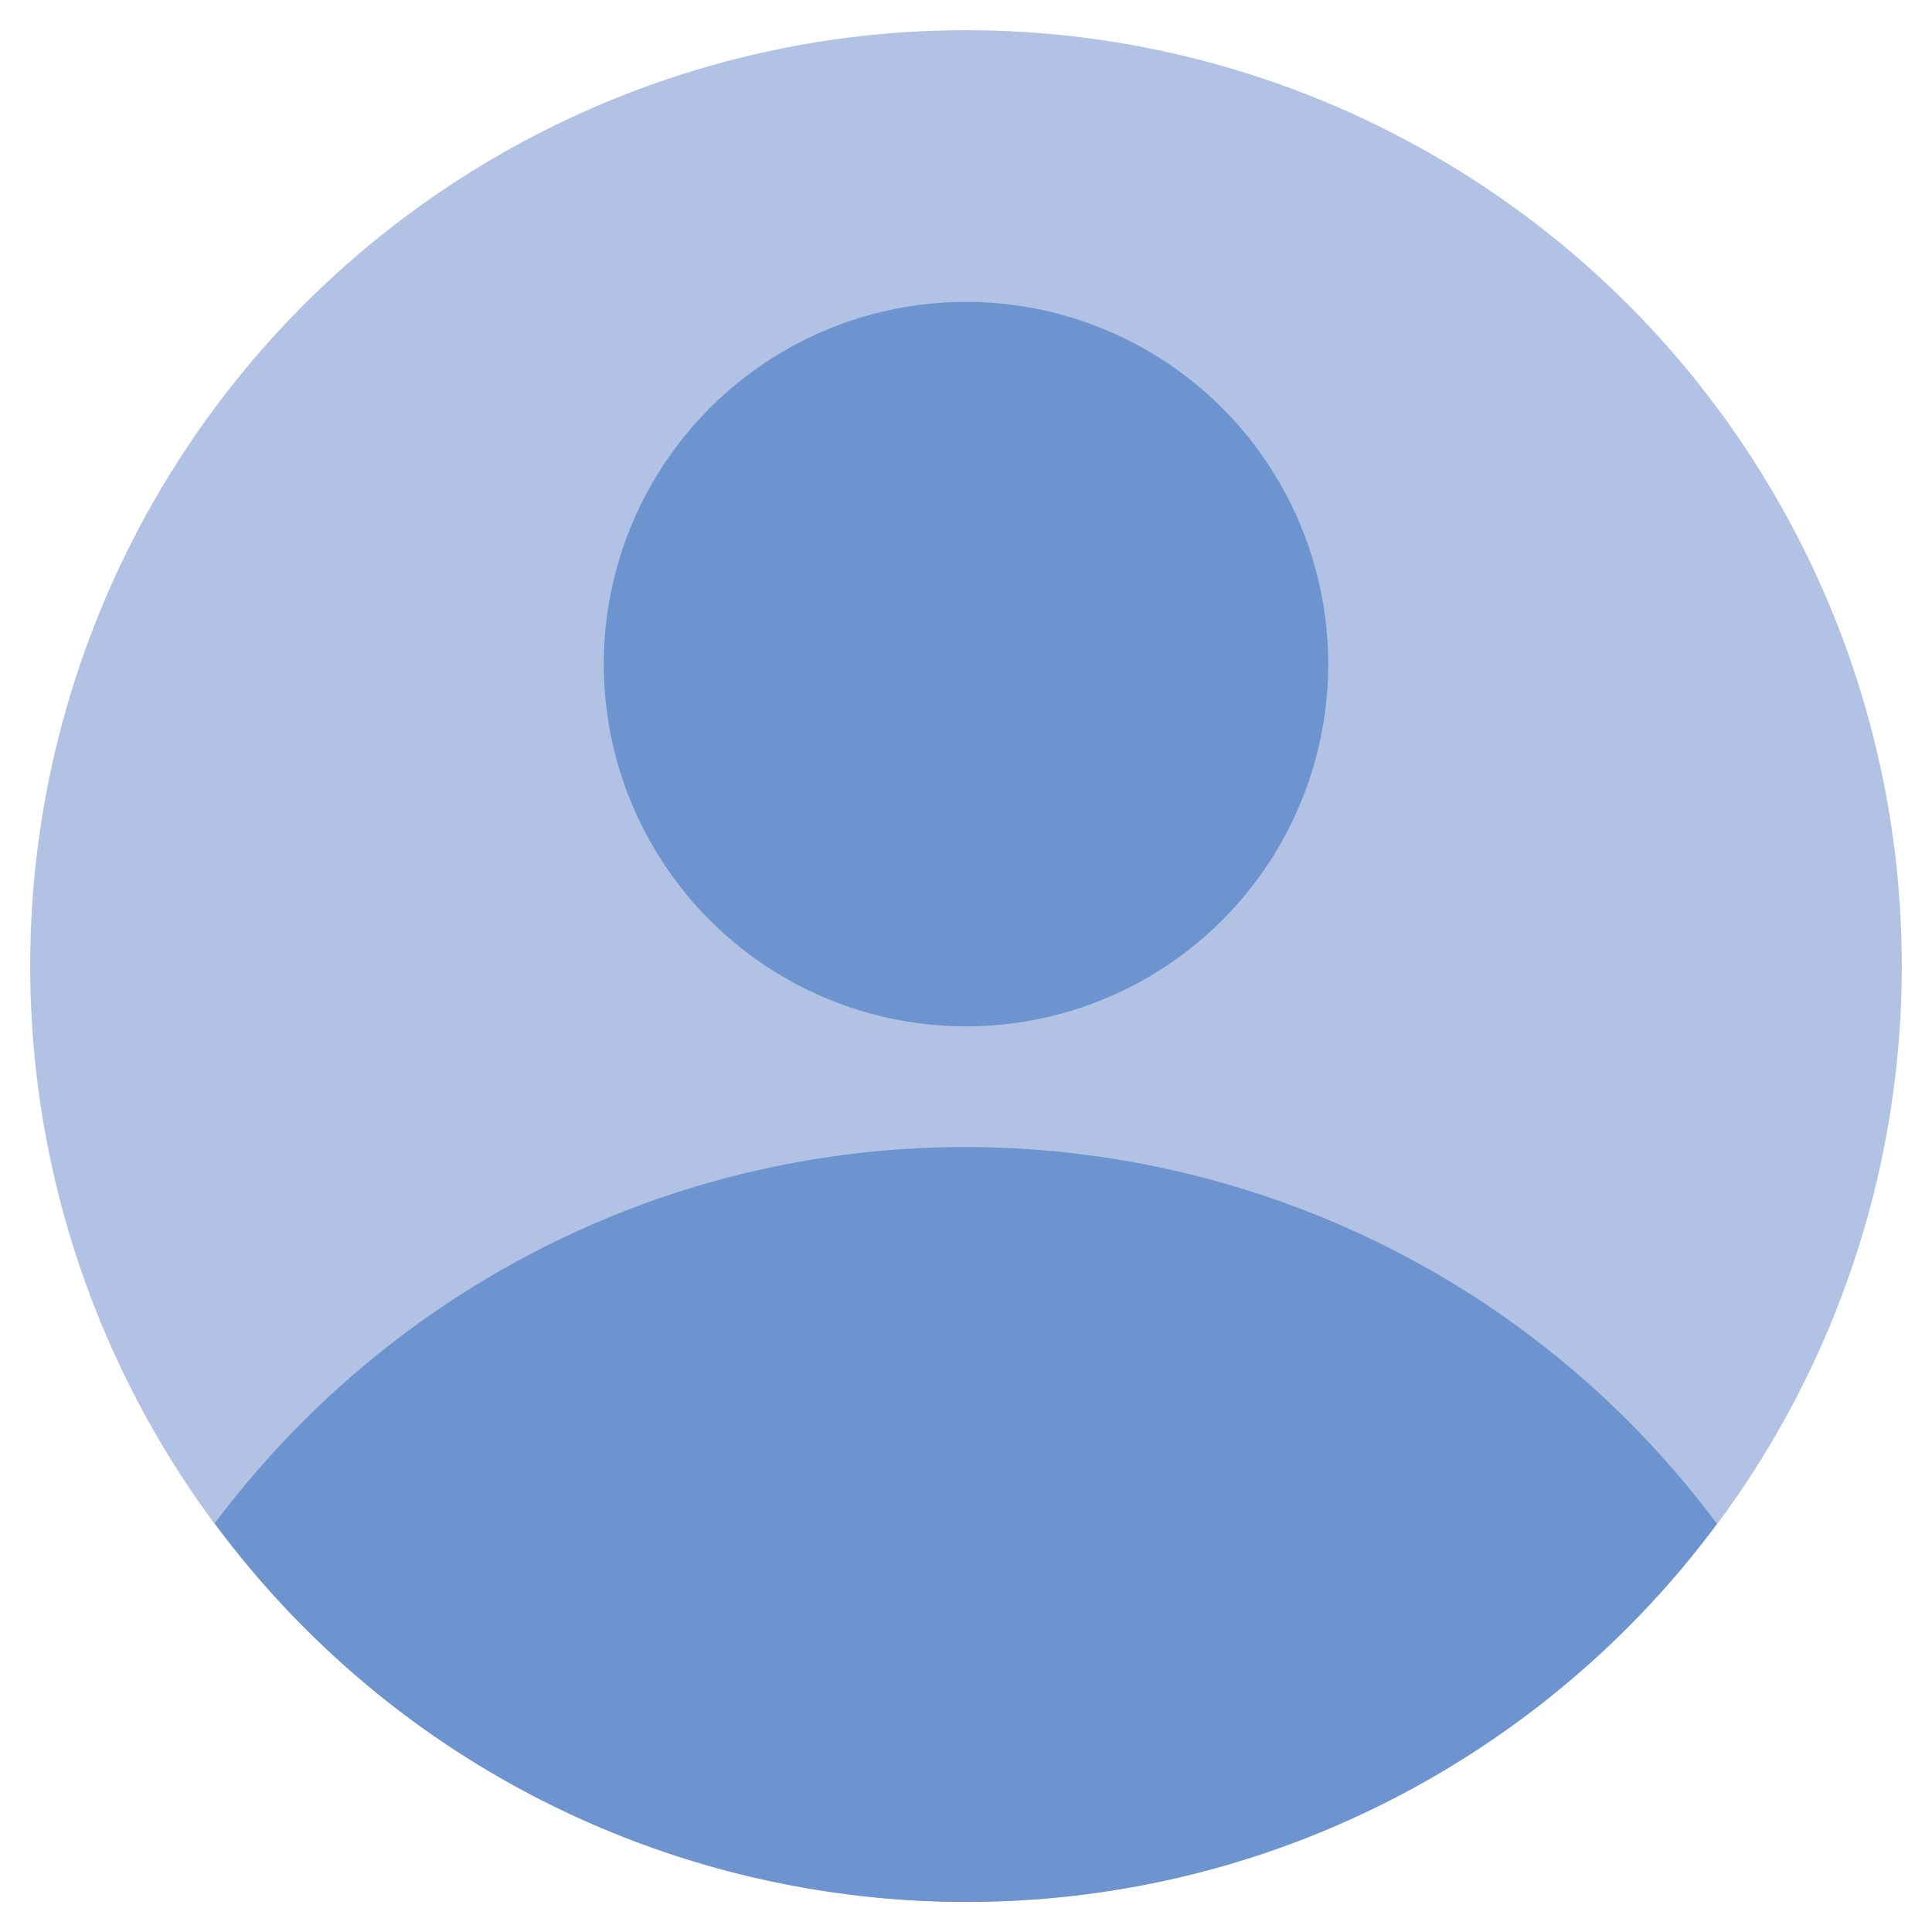 <?xml version="1.0" encoding="utf-8"?>
<!-- Generator: Adobe Illustrator 23.0.5, SVG Export Plug-In . SVG Version: 6.00 Build 0)  -->
<svg version="1.1" id="Capa_1" xmlns="http://www.w3.org/2000/svg" xmlns:xlink="http://www.w3.org/1999/xlink" x="0px" y="0px"
	 viewBox="0 0 512 512" style="enable-background:new 0 0 512 512;" xml:space="preserve">
<style type="text/css">
	.st0{fill:#B1C2E4;}
	.st1{fill:#6E94CF;}
</style>
<circle class="st0" cx="256" cy="256" r="248"/>
<g>
	<path class="st1" d="M455,403.8c-82.1-110-237.9-132.5-347.8-50.4c-19.1,14.3-36,31.2-50.3,50.3c81.4,110,236.6,133.1,346.5,51.7
		C423.1,440.8,440.5,423.4,455,403.8z"/>
	<circle class="st1" cx="256" cy="176" r="96"/>
</g>
</svg>
